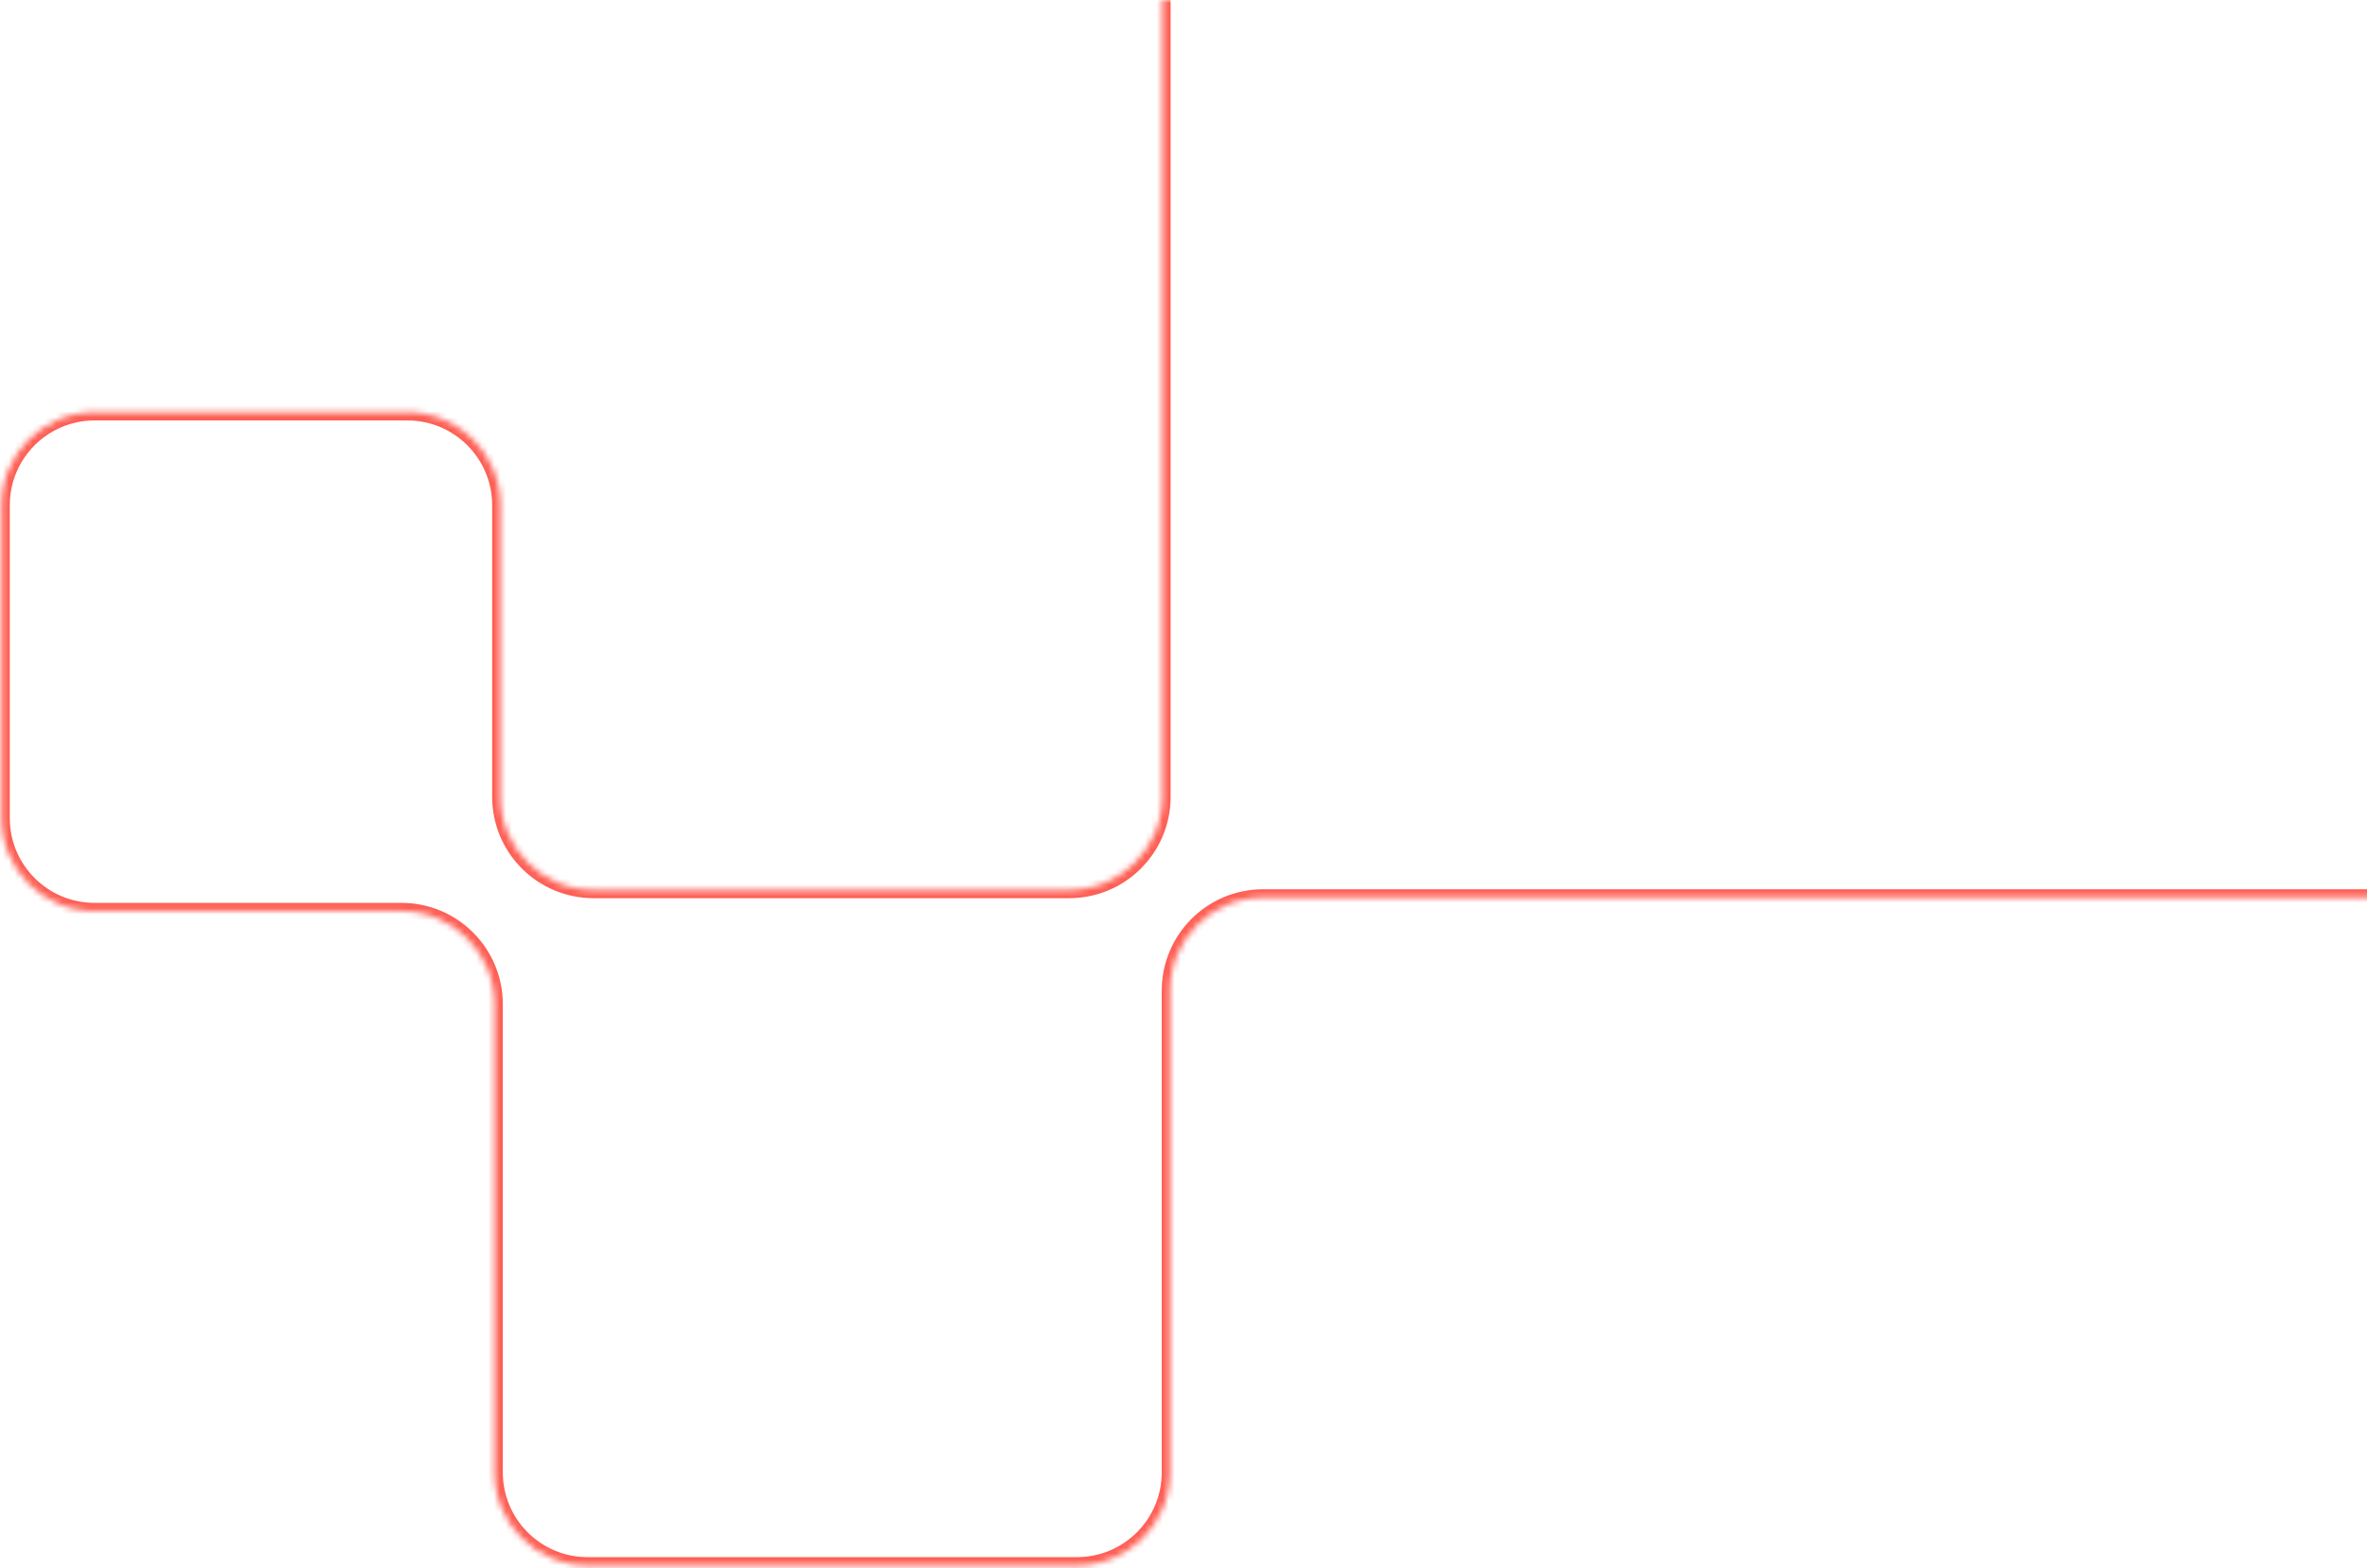 <svg width="400" height="265" viewBox="0 0 400 265" fill="none" xmlns="http://www.w3.org/2000/svg">
<g clip-path="url(#clip0_4394_22552)">
<mask id="path-1-inside-1_4394_22552" fill="white">
<path fill-rule="evenodd" clip-rule="evenodd" d="M714 -215.275C714 -223.96 706.96 -231 698.275 -231H212.15C203.466 -231 196.425 -223.96 196.425 -215.275V134.646C196.425 143.331 189.385 150.371 180.701 150.371H100.295C91.611 150.371 84.57 143.331 84.57 134.646V85.373C84.57 76.689 77.53 69.648 68.846 69.648H15.979C7.294 69.648 0.254 76.689 0.254 85.373V138.24C0.254 146.925 7.294 153.965 15.979 153.965H67.846C76.531 153.965 83.571 161.005 83.571 169.69V248.798C83.571 257.483 90.611 264.523 99.296 264.523H181.998C190.682 264.523 197.723 257.483 197.723 248.798V167.393C197.723 158.708 204.763 151.668 213.447 151.668H698.275C706.96 151.668 714 144.628 714 135.943V-215.275Z"/>
</mask>
<path d="M212.15 -232.4H698.275V-229.6H212.15V-232.4ZM195.025 134.646V-215.275H197.825V134.646H195.025ZM100.295 148.971H180.701V151.771H100.295V148.971ZM83.17 134.646V85.373H85.97V134.646H83.17ZM68.846 71.048H15.979V68.248H68.846V71.048ZM1.654 85.373V138.24H-1.146V85.373H1.654ZM15.979 152.565H67.846V155.365H15.979V152.565ZM82.171 248.798V169.69H84.971V248.798H82.171ZM181.998 265.923H99.296V263.123H181.998V265.923ZM199.123 167.393V248.798H196.323V167.393H199.123ZM698.275 153.068H213.447V150.268H698.275V153.068ZM715.4 -215.275V135.943H712.6V-215.275H715.4ZM698.275 150.268C706.187 150.268 712.6 143.855 712.6 135.943H715.4C715.4 145.401 707.733 153.068 698.275 153.068V150.268ZM196.323 167.393C196.323 157.935 203.99 150.268 213.447 150.268V153.068C205.536 153.068 199.123 159.481 199.123 167.393H196.323ZM181.998 263.123C189.909 263.123 196.323 256.709 196.323 248.798H199.123C199.123 258.256 191.456 265.923 181.998 265.923V263.123ZM84.971 248.798C84.971 256.709 91.384 263.123 99.296 263.123V265.923C89.838 265.923 82.171 258.256 82.171 248.798H84.971ZM67.846 152.565C77.304 152.565 84.971 160.232 84.971 169.69H82.171C82.171 161.779 75.757 155.365 67.846 155.365V152.565ZM1.654 138.24C1.654 146.152 8.067 152.565 15.979 152.565V155.365C6.521 155.365 -1.146 147.698 -1.146 138.24H1.654ZM15.979 71.048C8.067 71.048 1.654 77.462 1.654 85.373H-1.146C-1.146 75.915 6.521 68.248 15.979 68.248V71.048ZM83.17 85.373C83.17 77.462 76.757 71.048 68.846 71.048V68.248C78.303 68.248 85.97 75.915 85.97 85.373H83.17ZM100.295 151.771C90.837 151.771 83.17 144.104 83.17 134.646H85.97C85.97 142.558 92.384 148.971 100.295 148.971V151.771ZM197.825 134.646C197.825 144.104 190.158 151.771 180.701 151.771V148.971C188.612 148.971 195.025 142.558 195.025 134.646H197.825ZM698.275 -232.4C707.733 -232.4 715.4 -224.733 715.4 -215.275H712.6C712.6 -223.187 706.187 -229.6 698.275 -229.6V-232.4ZM212.15 -229.6C204.239 -229.6 197.825 -223.187 197.825 -215.275H195.025C195.025 -224.733 202.692 -232.4 212.15 -232.4V-229.6Z" fill="#FE5F55" mask="url(#path-1-inside-1_4394_22552)"/>
</g>
<defs>
<clipPath id="clip0_4394_22552">
<rect width="400" height="265" fill="white"/>
</clipPath>
</defs>
</svg>
